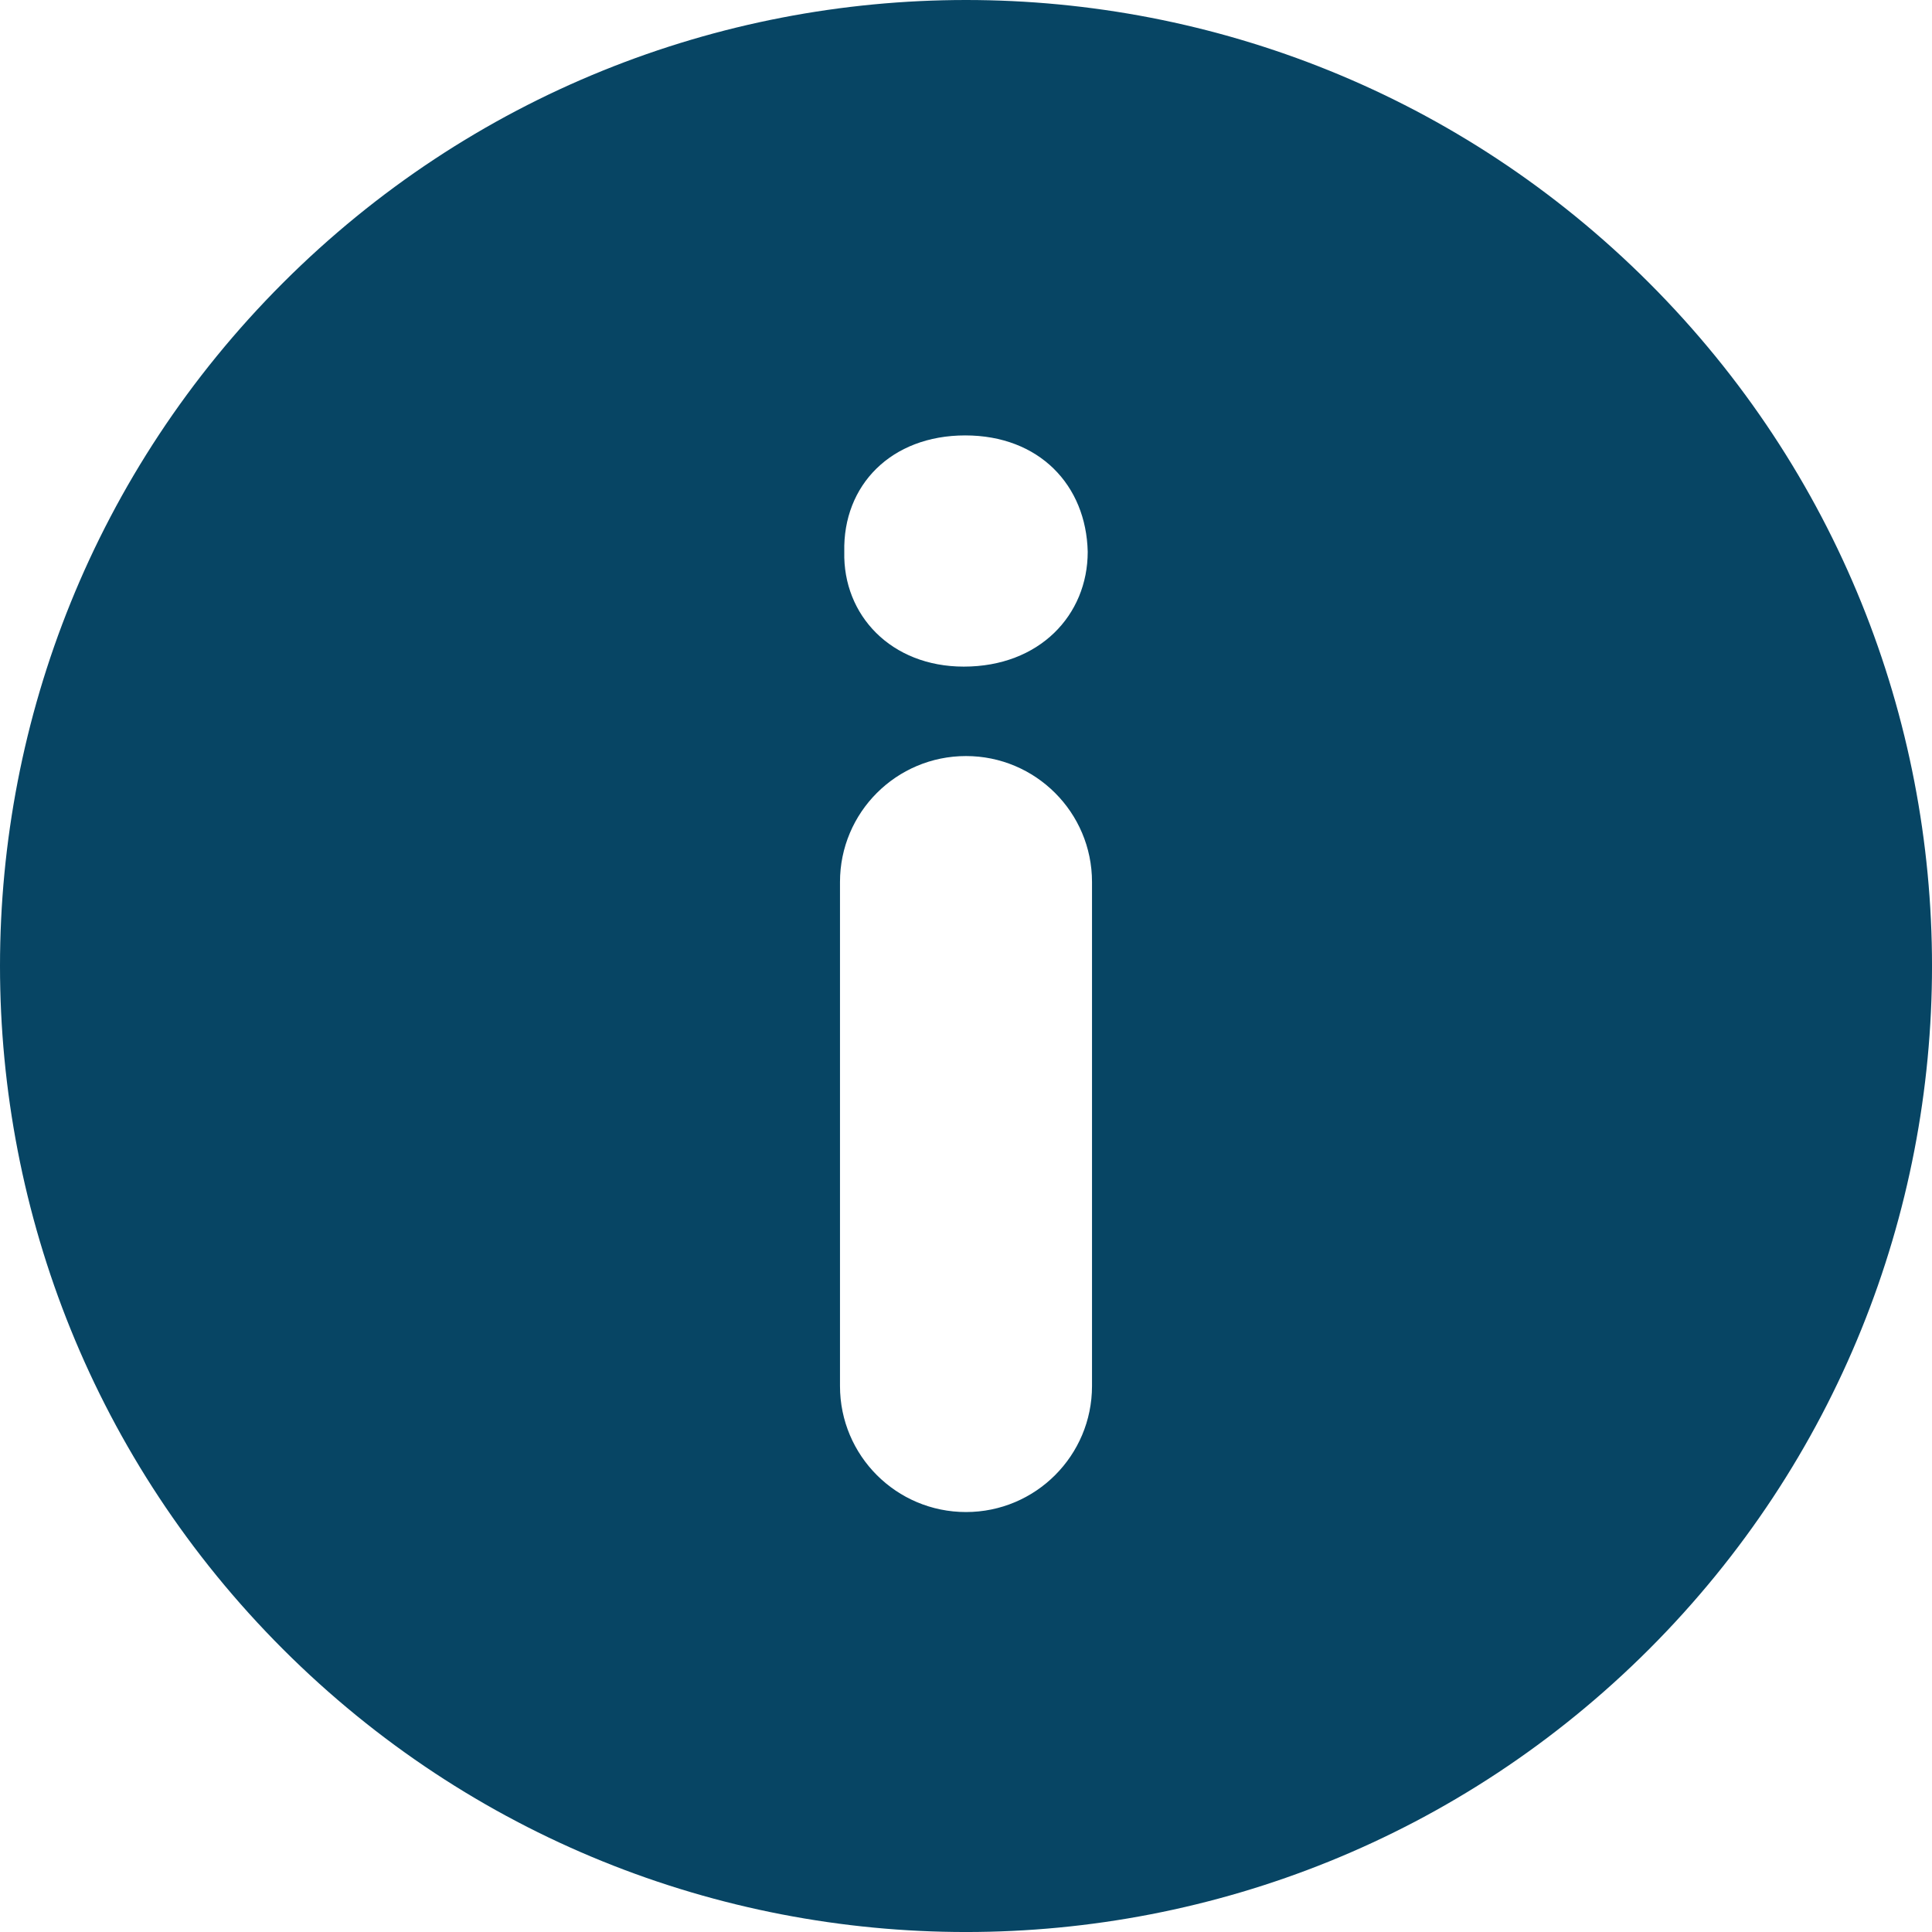 <!-- Used in the alert banner pattern, and so is colored accordingly -->
<svg width="27" height="27" viewBox="0 0 27 27" fill="none" xmlns="http://www.w3.org/2000/svg">
<path d="M23.047 3.954C17.775 -1.318 9.227 -1.318 3.954 3.954C-1.318 9.226 -1.318 17.774 3.954 23.047C9.226 28.318 17.774 28.318 23.047 23.047C28.318 17.774 28.318 9.227 23.047 3.954ZM15.261 19.37C15.261 20.343 14.472 21.131 13.5 21.131C12.527 21.131 11.739 20.343 11.739 19.37V12.326C11.739 11.354 12.527 10.566 13.5 10.566C14.472 10.566 15.261 11.354 15.261 12.326V19.37ZM13.469 9.316C12.454 9.316 11.778 8.598 11.799 7.711C11.778 6.781 12.454 6.085 13.489 6.085C14.525 6.085 15.18 6.782 15.201 7.711C15.201 8.598 14.525 9.316 13.469 9.316Z" fill="#074564"/>
</svg>
